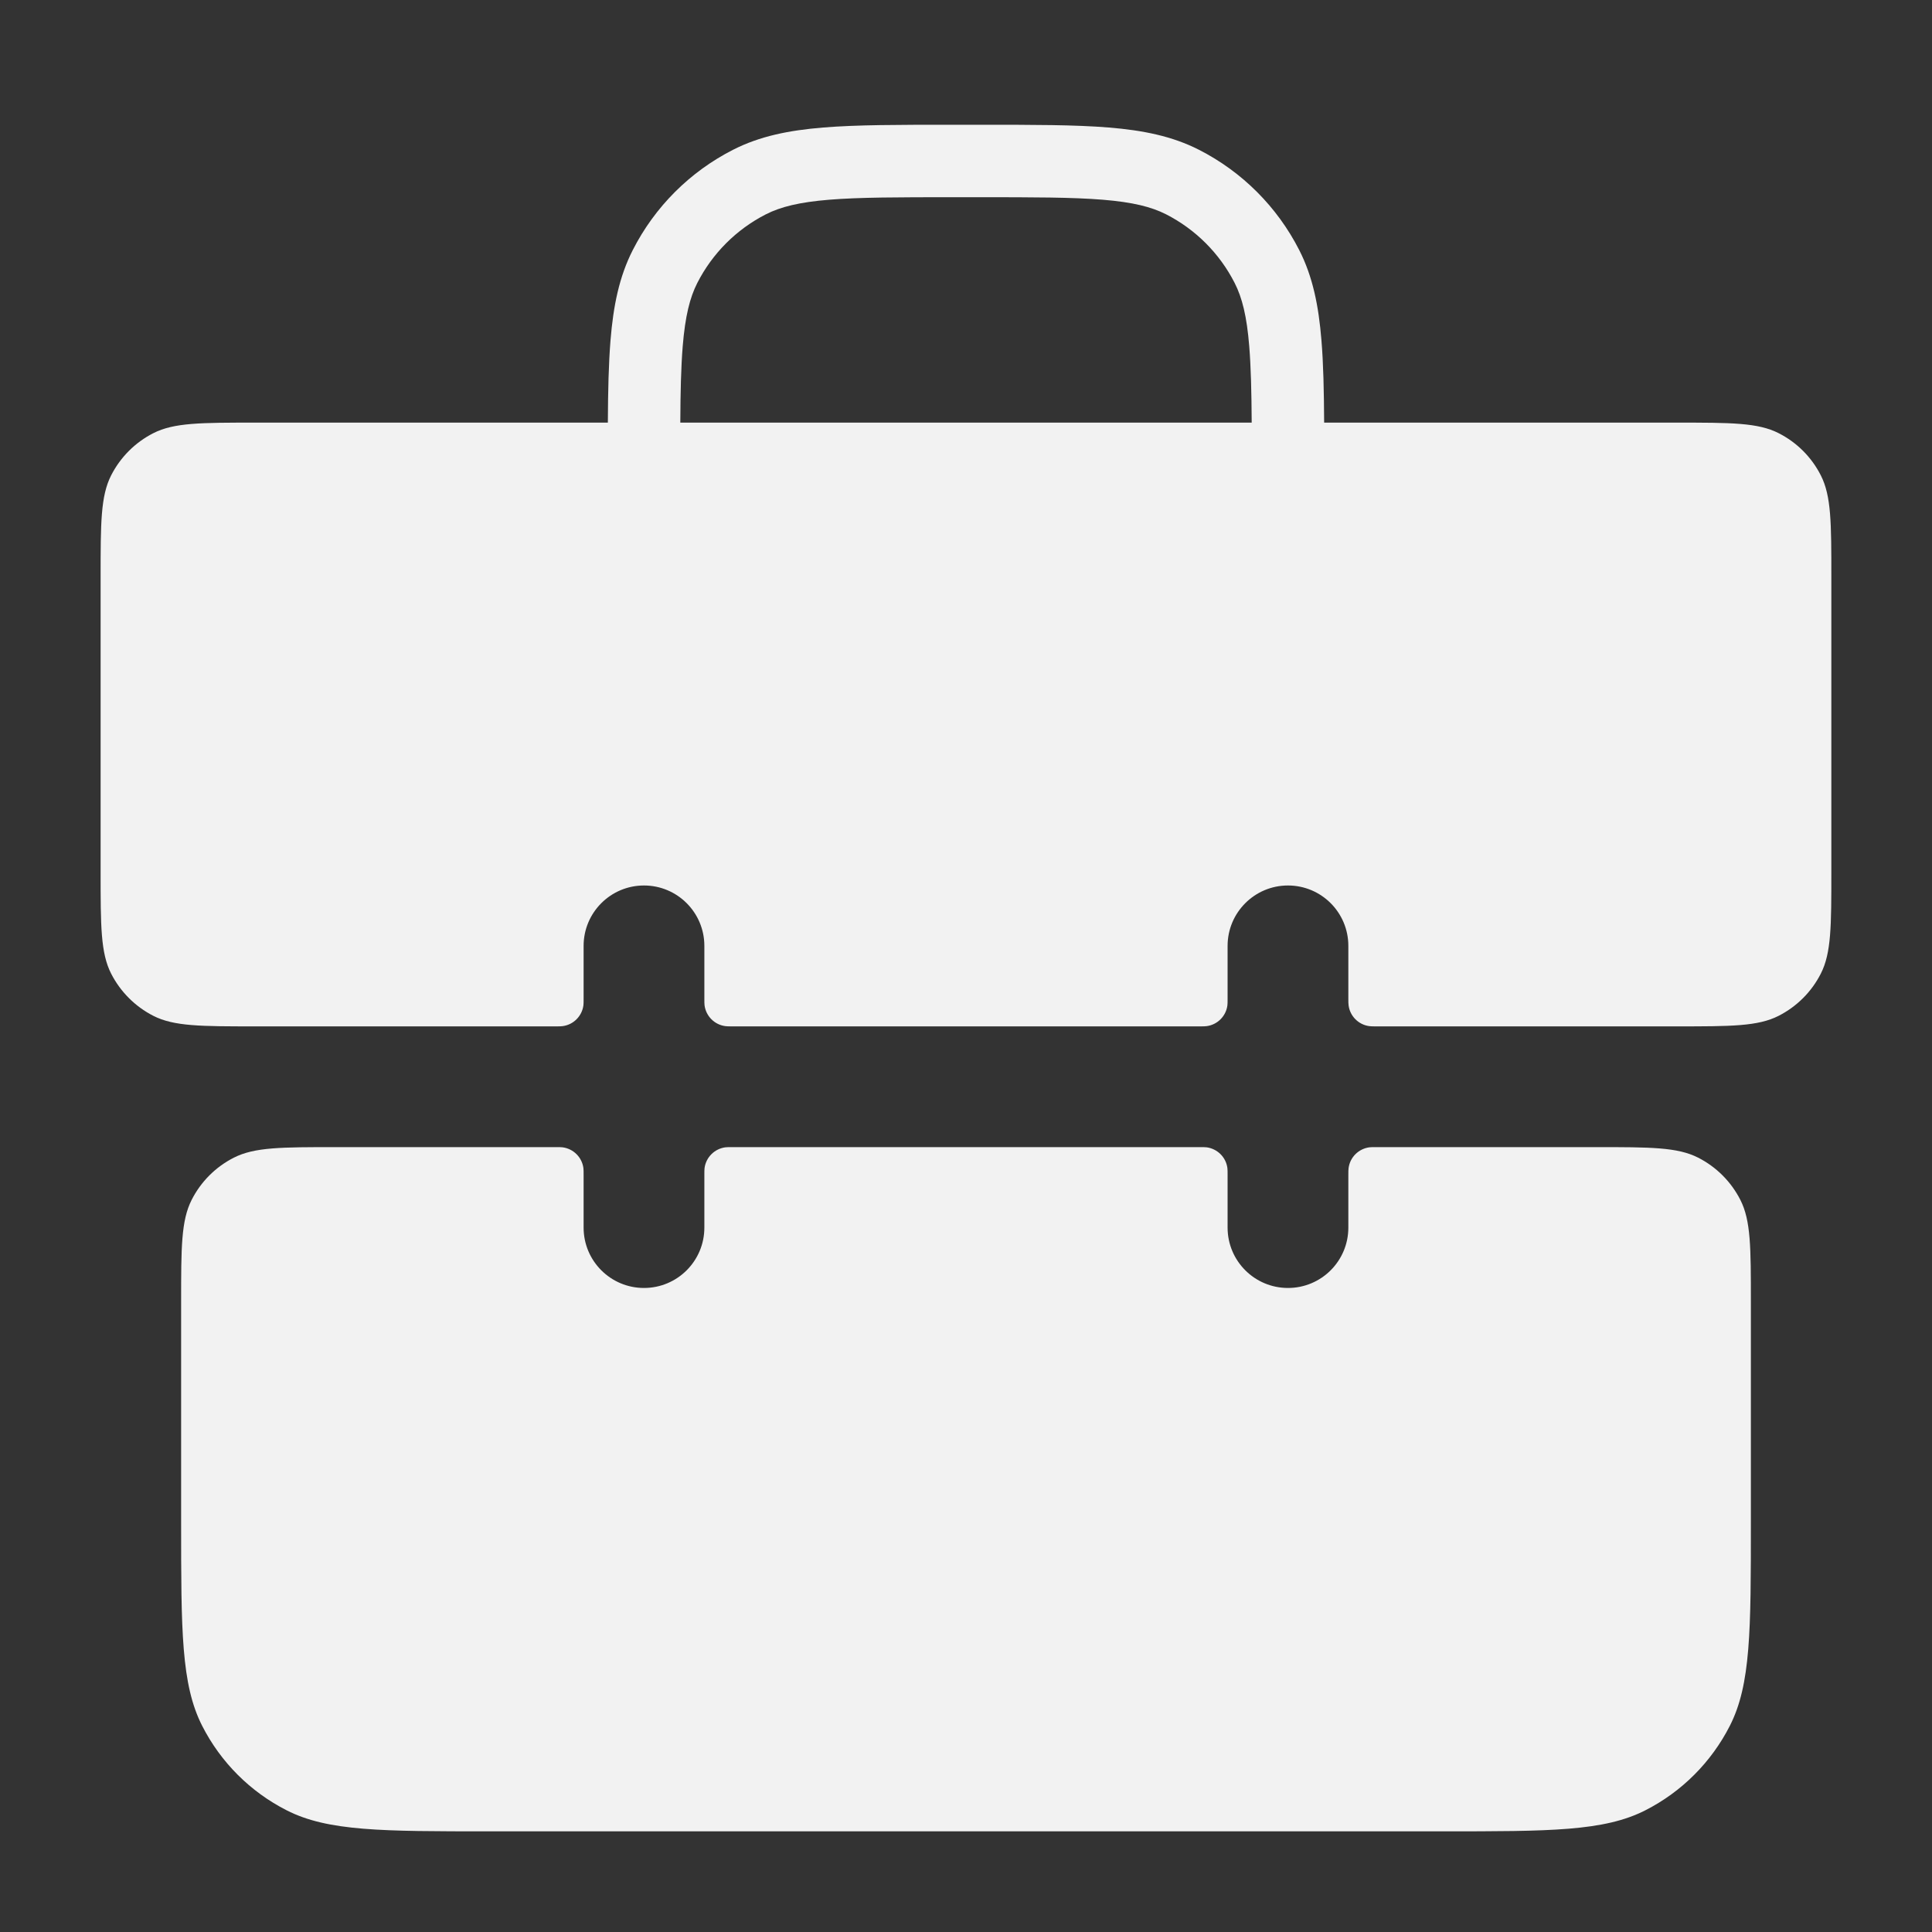 <svg width="40" height="40" viewBox="0 0 40 40" fill="none" xmlns="http://www.w3.org/2000/svg">
<rect x="0" y="0" width="40" height="40" fill="#333333" stroke="none"/>
<path fill-rule="evenodd" clip-rule="evenodd" d="M19.733 2.583L19.7 2.583C18.608 2.583 17.742 2.583 17.045 2.64C16.331 2.698 15.728 2.82 15.177 3.101C14.283 3.556 13.556 4.283 13.101 5.177C12.82 5.728 12.698 6.331 12.64 7.045C12.601 7.527 12.588 8.088 12.585 8.75L5.283 8.75C4.163 8.75 3.603 8.75 3.175 8.968C2.799 9.159 2.493 9.465 2.301 9.842C2.083 10.27 2.083 10.83 2.083 11.95L2.083 18.05C2.083 19.17 2.083 19.73 2.301 20.158C2.493 20.534 2.799 20.84 3.175 21.032C3.603 21.25 4.163 21.25 5.283 21.25L11.5 21.25C11.577 21.25 11.616 21.25 11.648 21.245C11.873 21.216 12.049 21.039 12.079 20.815C12.083 20.782 12.083 20.744 12.083 20.666L12.083 19.583C12.083 18.893 12.643 18.333 13.333 18.333C14.023 18.333 14.583 18.893 14.583 19.583L14.583 20.666C14.583 20.744 14.583 20.782 14.587 20.815C14.617 21.039 14.793 21.216 15.018 21.245C15.05 21.25 15.089 21.25 15.166 21.25L24.833 21.25C24.91 21.25 24.949 21.25 24.982 21.245C25.206 21.216 25.383 21.039 25.412 20.815C25.416 20.782 25.416 20.744 25.416 20.666L25.416 19.583C25.416 18.893 25.976 18.333 26.666 18.333C27.357 18.333 27.916 18.893 27.916 19.583L27.916 20.666C27.916 20.744 27.916 20.782 27.921 20.815C27.95 21.039 28.127 21.216 28.351 21.245C28.384 21.25 28.422 21.25 28.5 21.25L34.716 21.25C35.836 21.25 36.397 21.25 36.824 21.032C37.201 20.84 37.507 20.534 37.698 20.158C37.916 19.73 37.916 19.17 37.916 18.05L37.916 11.95C37.916 10.83 37.916 10.27 37.698 9.842C37.507 9.465 37.201 9.159 36.824 8.968C36.397 8.75 35.836 8.75 34.716 8.75L27.916 8.75L27.415 8.75C27.411 8.088 27.399 7.527 27.359 7.045C27.301 6.331 27.18 5.728 26.899 5.177C26.443 4.283 25.717 3.556 24.823 3.101C24.272 2.82 23.668 2.698 22.955 2.64C22.257 2.583 21.392 2.583 20.299 2.583L20.266 2.583L19.733 2.583ZM25.915 8.75C25.911 8.108 25.899 7.597 25.864 7.167C25.814 6.546 25.717 6.162 25.562 5.858C25.25 5.246 24.753 4.749 24.142 4.437C23.837 4.282 23.453 4.186 22.832 4.135C22.203 4.084 21.399 4.083 20.266 4.083L19.733 4.083C18.601 4.083 17.796 4.084 17.167 4.135C16.546 4.186 16.162 4.282 15.857 4.437C15.246 4.749 14.749 5.246 14.437 5.858C14.282 6.162 14.186 6.546 14.135 7.167C14.1 7.597 14.088 8.108 14.085 8.75L25.915 8.75ZM24.982 23.754C24.949 23.75 24.91 23.75 24.833 23.75L15.166 23.75C15.089 23.75 15.05 23.75 15.018 23.754C14.793 23.784 14.617 23.96 14.587 24.184C14.583 24.217 14.583 24.256 14.583 24.333L14.583 25.416C14.583 26.107 14.023 26.666 13.333 26.666C12.643 26.666 12.083 26.107 12.083 25.416L12.083 24.333C12.083 24.256 12.083 24.217 12.079 24.184C12.049 23.96 11.873 23.784 11.648 23.754C11.616 23.75 11.577 23.75 11.5 23.75L6.95 23.75C5.83 23.75 5.27 23.75 4.842 23.968C4.465 24.159 4.159 24.465 3.968 24.842C3.75 25.27 3.75 25.83 3.75 26.95L3.75 31.516C3.75 33.757 3.75 34.877 4.186 35.732C4.569 36.485 5.181 37.097 5.934 37.48C6.789 37.916 7.909 37.916 10.15 37.916L29.85 37.916C32.09 37.916 33.21 37.916 34.066 37.48C34.818 37.097 35.43 36.485 35.814 35.732C36.25 34.877 36.25 33.757 36.25 31.516L36.25 26.95C36.25 25.83 36.25 25.27 36.032 24.842C35.84 24.465 35.534 24.159 35.158 23.968C34.73 23.75 34.17 23.75 33.05 23.75L28.5 23.75C28.422 23.75 28.384 23.75 28.351 23.754C28.127 23.784 27.95 23.96 27.921 24.184C27.916 24.217 27.916 24.256 27.916 24.333L27.916 25.416C27.916 26.107 27.357 26.666 26.666 26.666C25.976 26.666 25.416 26.107 25.416 25.416L25.416 24.333C25.416 24.256 25.416 24.217 25.412 24.184C25.383 23.96 25.206 23.784 24.982 23.754Z" fill="#F2F2F2"/>
</svg>

